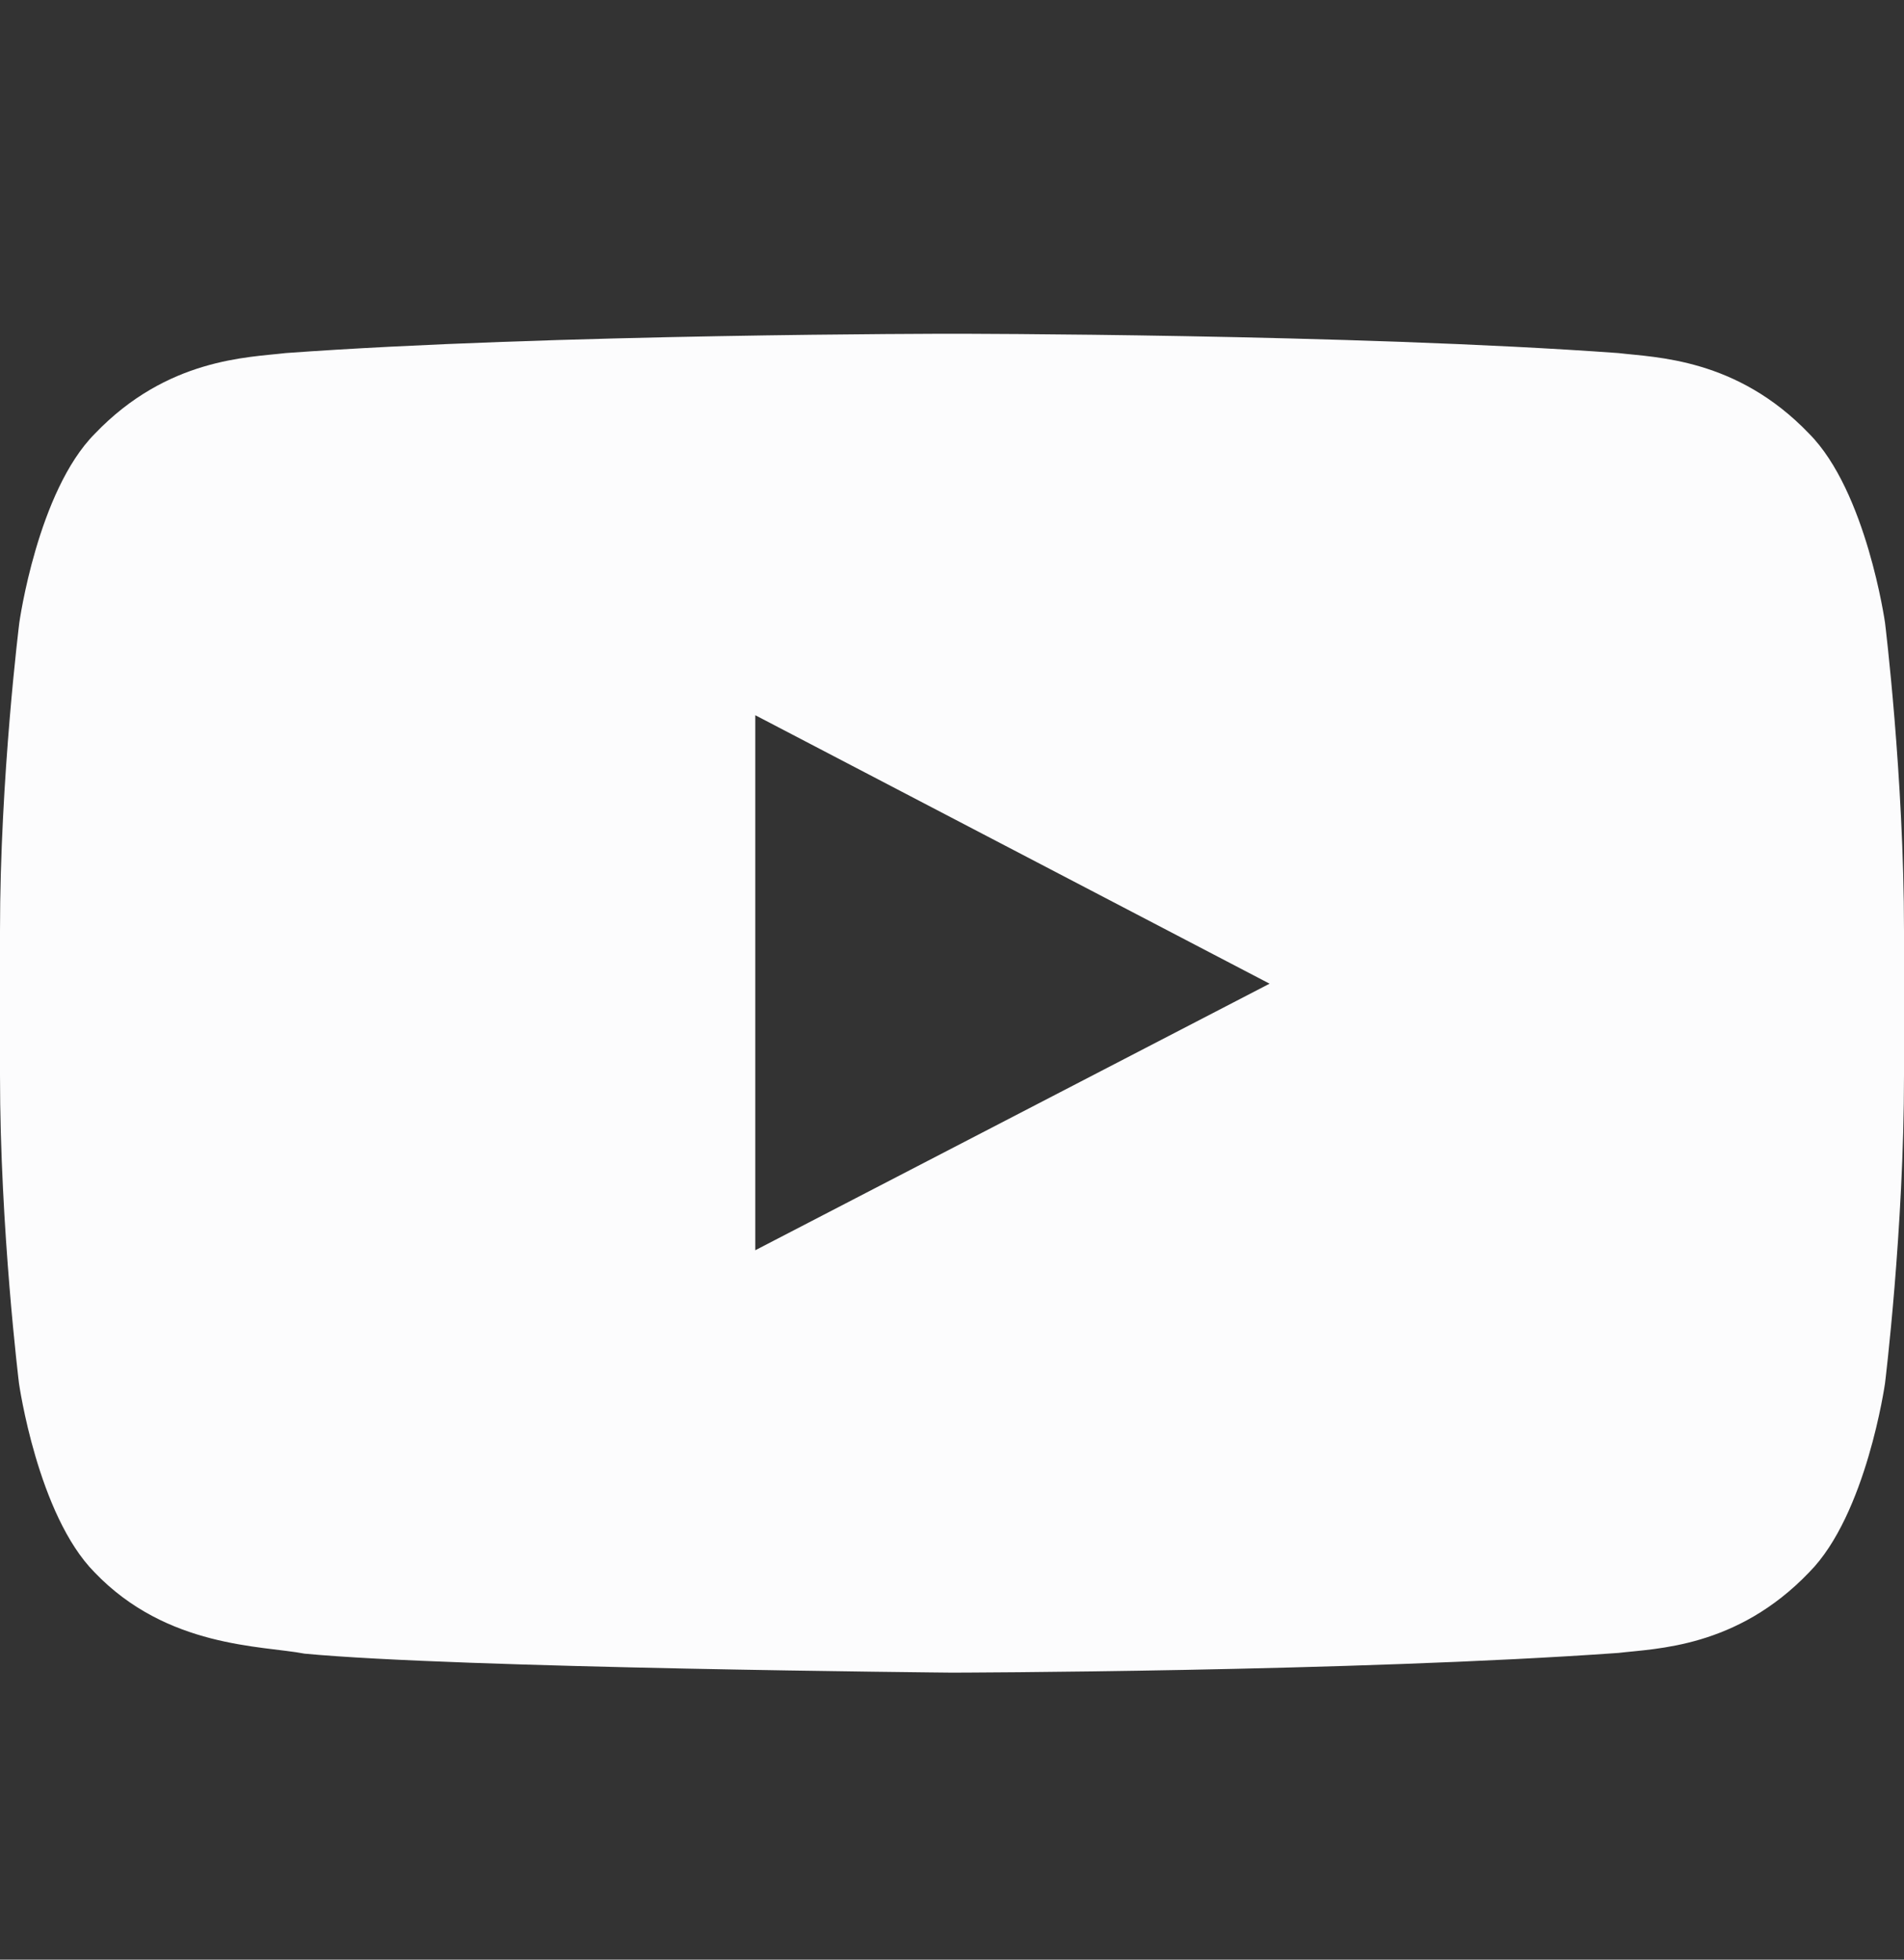 <svg width="34" height="35" viewBox="0 0 34 35" fill="none" xmlns="http://www.w3.org/2000/svg">
<rect x="0" y="0" width="34" height="35" fill="#333333" stroke="none"/>
<g id="Social icon">
<g id="Lozenge">
<path id="Vector" d="M33.661 11.121C33.661 11.121 33.329 8.777 32.307 7.747C31.012 6.393 29.564 6.386 28.9 6.306C24.145 5.961 17.007 5.961 17.007 5.961H16.993C16.993 5.961 9.855 5.961 5.1 6.306C4.436 6.386 2.988 6.393 1.693 7.747C0.671 8.777 0.345 11.121 0.345 11.121C0.345 11.121 0 13.877 0 16.626V19.202C0 21.952 0.339 24.707 0.339 24.707C0.339 24.707 0.671 27.052 1.687 28.081C2.982 29.436 4.682 29.389 5.439 29.535C8.161 29.794 17 29.874 17 29.874C17 29.874 24.145 29.86 28.9 29.522C29.564 29.442 31.012 29.436 32.307 28.081C33.329 27.052 33.661 24.707 33.661 24.707C33.661 24.707 34 21.958 34 19.202V16.626C34 13.877 33.661 11.121 33.661 11.121ZM13.487 22.33V12.774L22.671 17.569L13.487 22.33Z" fill="#FCFCFD"/>
</g>
</g>
</svg>
